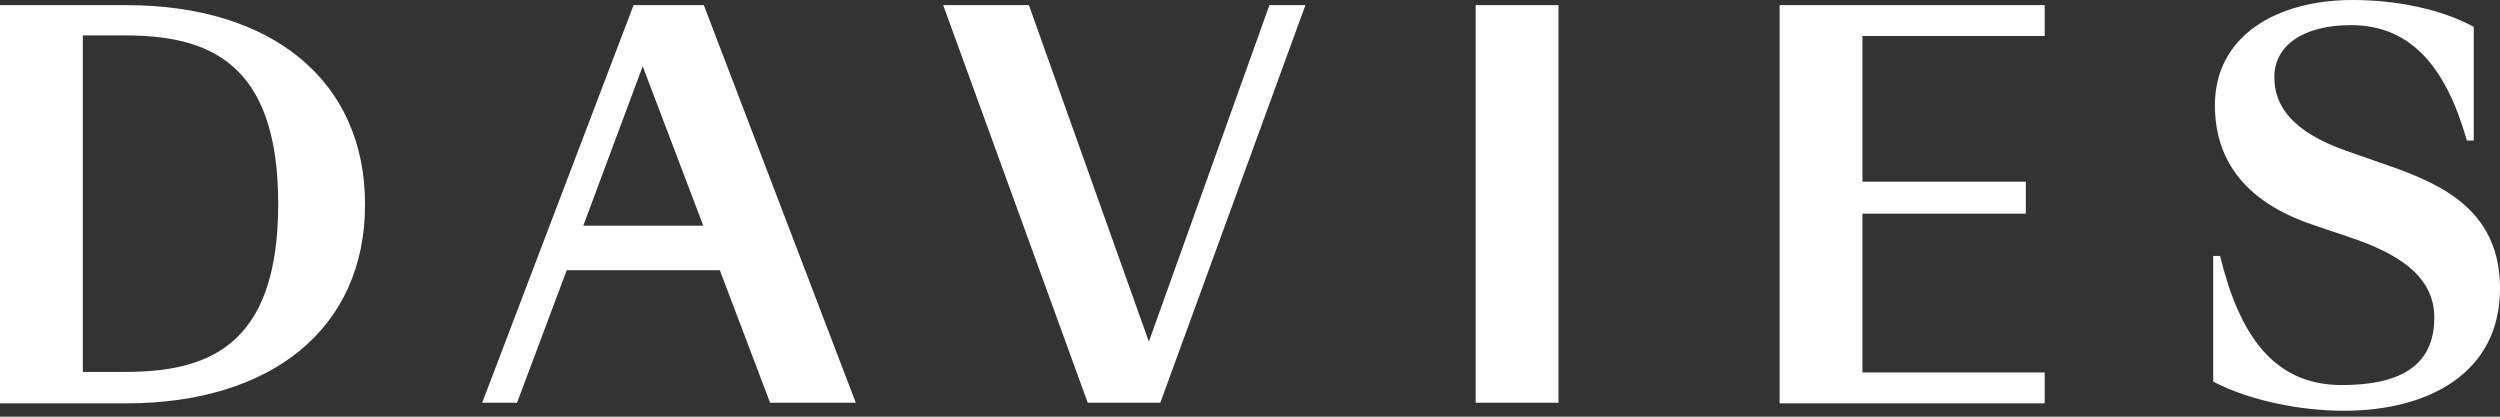 <?xml version="1.0" encoding="utf-8"?>
<svg xmlns="http://www.w3.org/2000/svg" fill="none" height="30" viewBox="0 0 180 30" width="180">
<rect x="0" y="0" width="180" height="30" fill="#333333" stroke="none"/>
<path d="M9.09 0.37C19.579 0.37 26.284 5.8 26.284 14.726C26.284 23.652 19.538 29.04 9.09 29.04H0V0.37H9.09ZM5.964 2.591V26.778H8.967C14.849 26.778 20.032 25.05 20.032 14.685C20.032 4.319 14.849 2.55 8.967 2.55H5.964V2.591ZM51.828 19.456H40.804L37.226 28.999H34.717L45.617 0.37H50.676L61.618 28.999H55.448L51.828 19.456ZM41.997 16.248H50.635L46.275 4.771L41.997 16.248ZM93.99 0.37L83.542 28.999H78.318L67.911 0.37H74.081L82.719 24.598L91.398 0.37H93.99ZM106.248 0.37H112.212V28.999H106.248V0.37ZM128.131 0.37H147.217V2.591H134.095V13.08H145.859V15.384H134.095V26.819H147.217V29.04H128.131V0.37ZM175.27 22.87C175.27 19.785 172.514 18.222 169.264 17.111L166.59 16.207C161.284 14.438 159.474 11.188 159.474 7.569C159.474 2.591 163.917 0 169.388 0C172.555 0 175.763 0.658 178.108 1.933V10.119H177.614C176.175 5.059 173.748 1.81 169.264 1.81C165.809 1.81 163.752 3.291 163.752 5.553C163.752 7.651 165.069 9.502 168.935 10.859L172.226 12.011C176.051 13.368 180 15.302 180 20.772C180 26.942 174.735 29.575 168.771 29.575C165.603 29.575 161.942 28.835 159.351 27.477V18.428H159.845C161.243 24.145 163.711 27.724 168.606 27.724C172.514 27.724 175.27 26.531 175.27 22.87Z" fill="white" id="Vector"/>
</svg>